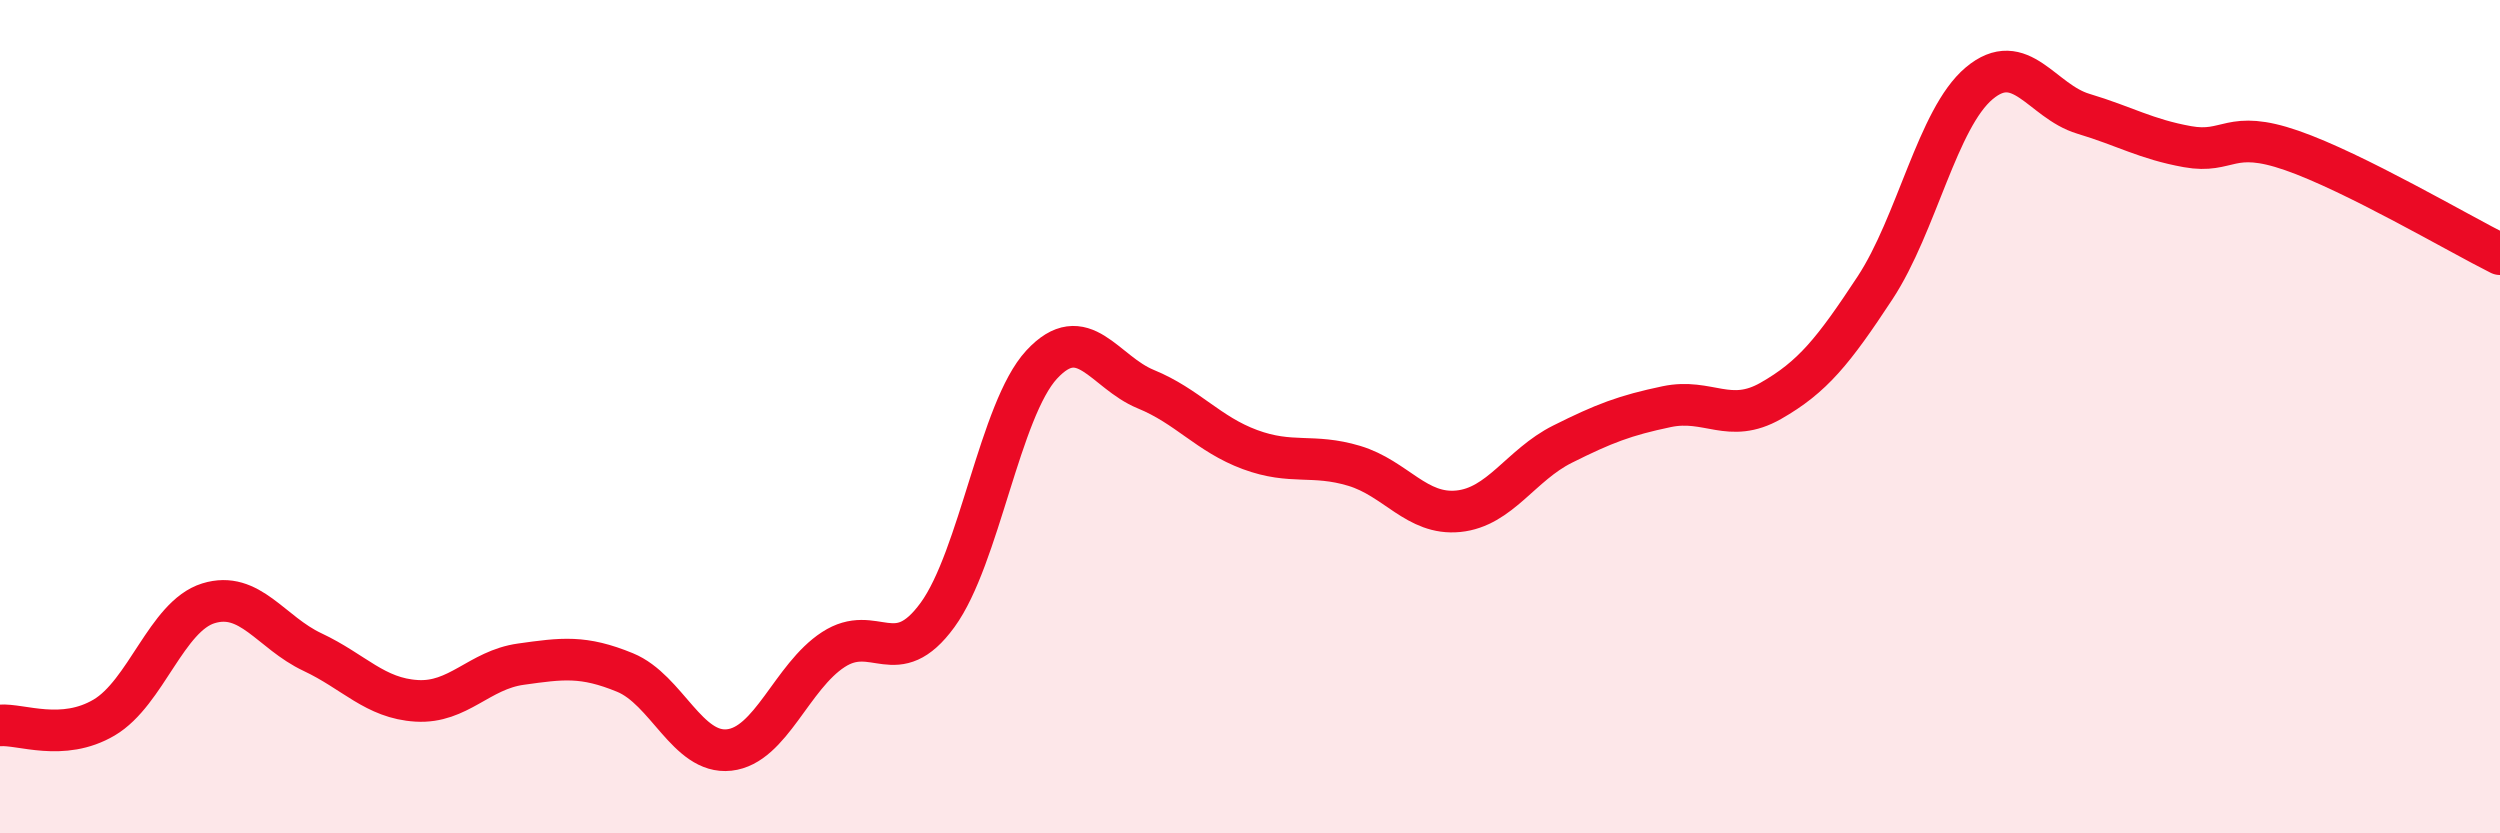 
    <svg width="60" height="20" viewBox="0 0 60 20" xmlns="http://www.w3.org/2000/svg">
      <path
        d="M 0,17.41 C 0.5,17.37 1.5,17.81 2.5,17.22 C 3.5,16.63 4,14.79 5,14.48 C 6,14.17 6.5,15.18 7.5,15.65 C 8.5,16.12 9,16.76 10,16.82 C 11,16.88 11.5,16.08 12.5,15.94 C 13.5,15.8 14,15.73 15,16.14 C 16,16.55 16.5,18.11 17.5,18 C 18.5,17.89 19,16.24 20,15.59 C 21,14.94 21.5,16.13 22.5,14.76 C 23.5,13.39 24,9.83 25,8.75 C 26,7.67 26.5,8.93 27.5,9.34 C 28.5,9.75 29,10.42 30,10.79 C 31,11.16 31.5,10.88 32.5,11.18 C 33.5,11.48 34,12.37 35,12.27 C 36,12.17 36.5,11.16 37.5,10.66 C 38.5,10.16 39,9.97 40,9.76 C 41,9.55 41.5,10.19 42.5,9.62 C 43.5,9.05 44,8.43 45,6.91 C 46,5.39 46.5,2.84 47.5,2 C 48.5,1.16 49,2.43 50,2.73 C 51,3.03 51.5,3.34 52.5,3.52 C 53.5,3.7 53.5,3.09 55,3.61 C 56.5,4.13 59,5.6 60,6.1L60 20L0 20Z"
        fill="#EB0A25"
        opacity="0.1"
        stroke-linecap="round"
        stroke-linejoin="round"
      />
      <path
        d="M 0,17.41 C 0.5,17.37 1.5,17.81 2.5,17.22 C 3.5,16.63 4,14.79 5,14.48 C 6,14.17 6.5,15.18 7.5,15.65 C 8.5,16.12 9,16.76 10,16.82 C 11,16.88 11.5,16.08 12.5,15.94 C 13.5,15.8 14,15.73 15,16.14 C 16,16.55 16.5,18.11 17.5,18 C 18.5,17.89 19,16.24 20,15.59 C 21,14.94 21.5,16.13 22.5,14.76 C 23.5,13.39 24,9.83 25,8.75 C 26,7.67 26.5,8.93 27.5,9.34 C 28.5,9.75 29,10.42 30,10.79 C 31,11.16 31.5,10.88 32.5,11.18 C 33.5,11.48 34,12.37 35,12.27 C 36,12.17 36.5,11.16 37.5,10.66 C 38.5,10.16 39,9.97 40,9.76 C 41,9.55 41.5,10.19 42.5,9.62 C 43.5,9.05 44,8.43 45,6.91 C 46,5.39 46.5,2.84 47.5,2 C 48.5,1.16 49,2.43 50,2.73 C 51,3.03 51.5,3.34 52.5,3.52 C 53.5,3.7 53.5,3.09 55,3.61 C 56.5,4.13 59,5.6 60,6.1"
        stroke="#EB0A25"
        stroke-width="1"
        fill="none"
        stroke-linecap="round"
        stroke-linejoin="round"
      />
    </svg>
  